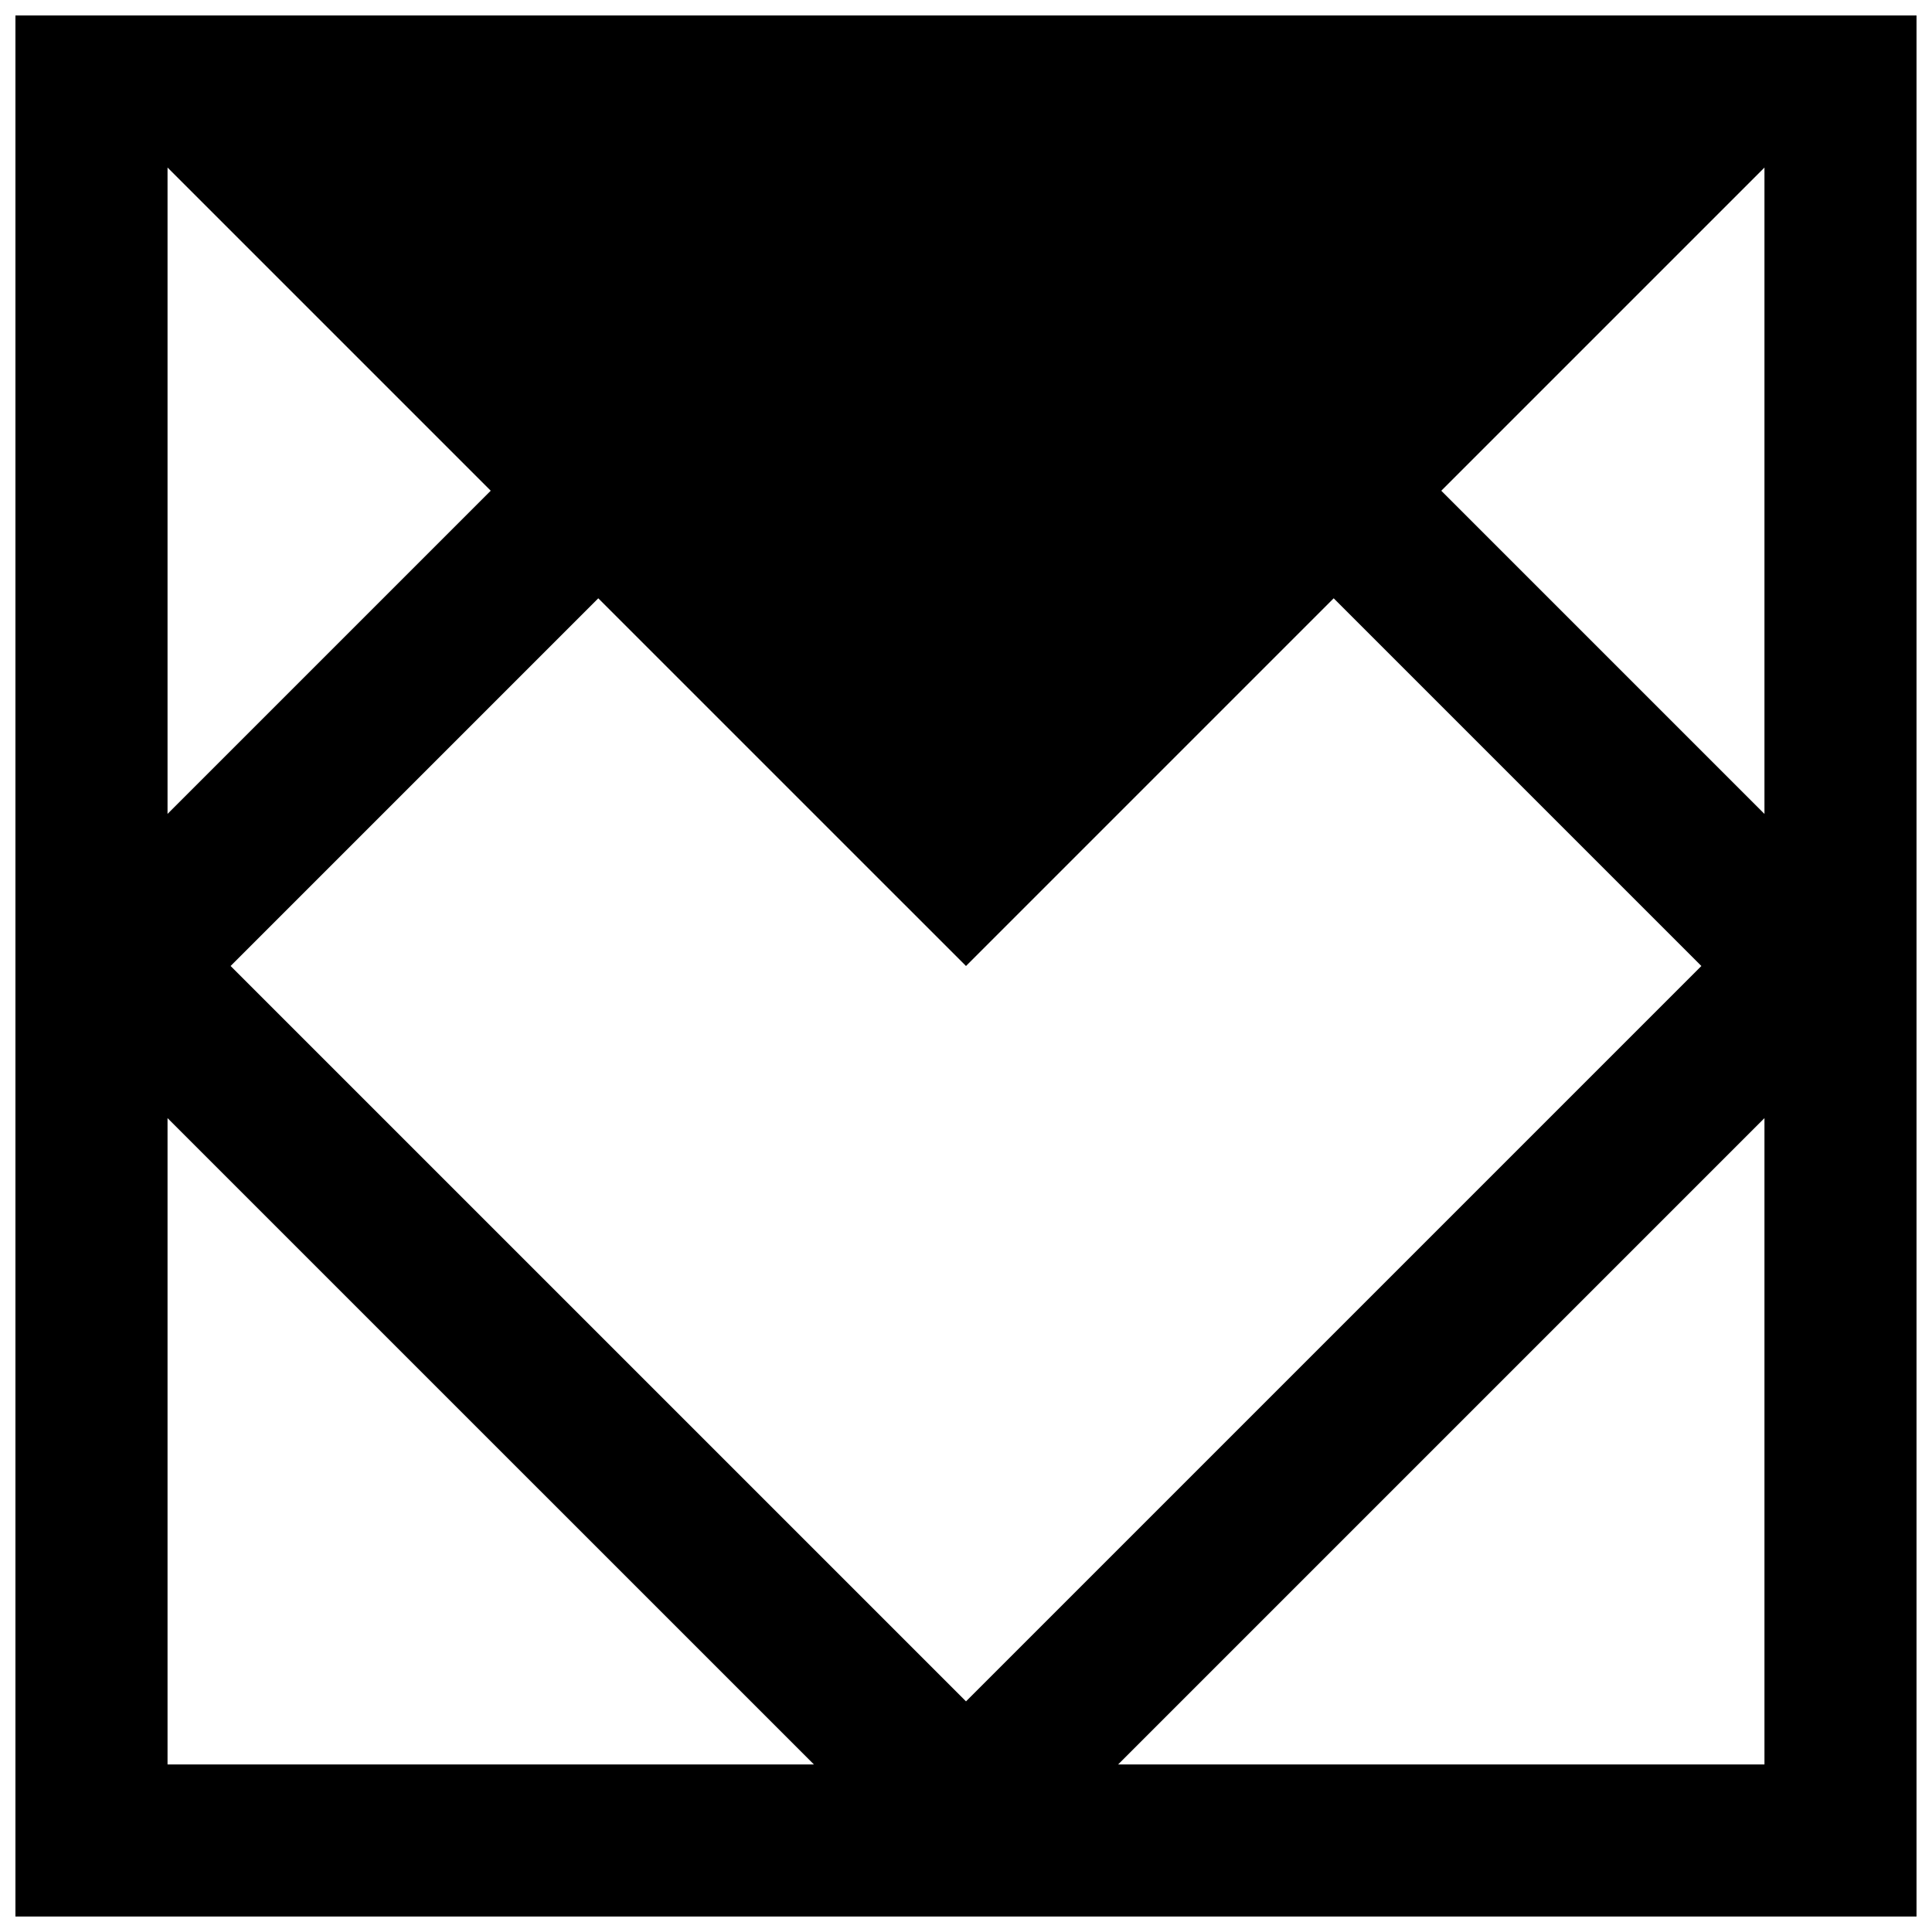 <?xml version="1.0" encoding="UTF-8"?>
<!-- Uploaded to: ICON Repo, www.svgrepo.com, Generator: ICON Repo Mixer Tools -->
<svg width="800px" height="800px" version="1.1" viewBox="144 144 512 512" xmlns="http://www.w3.org/2000/svg">
 <defs>
  <clipPath id="a">
   <path d="m148.09 148.09h503.81v503.81h-503.81z"/>
  </clipPath>
 </defs>
 <g clip-path="url(#a)">
  <path d="m148.09 148.09v503.81h503.81v-503.81zm251.91 251.91 97.441-97.445 97.441 97.445-194.88 194.88-194.89-194.88 97.441-97.445zm-211.6-211.6 85.648 85.648-85.648 85.648zm0 423.2v-171.29l171.3 171.29zm423.2 0h-171.29l171.29-171.29zm-85.648-337.55 85.648-85.648v171.3z"/>
 </g>
</svg>